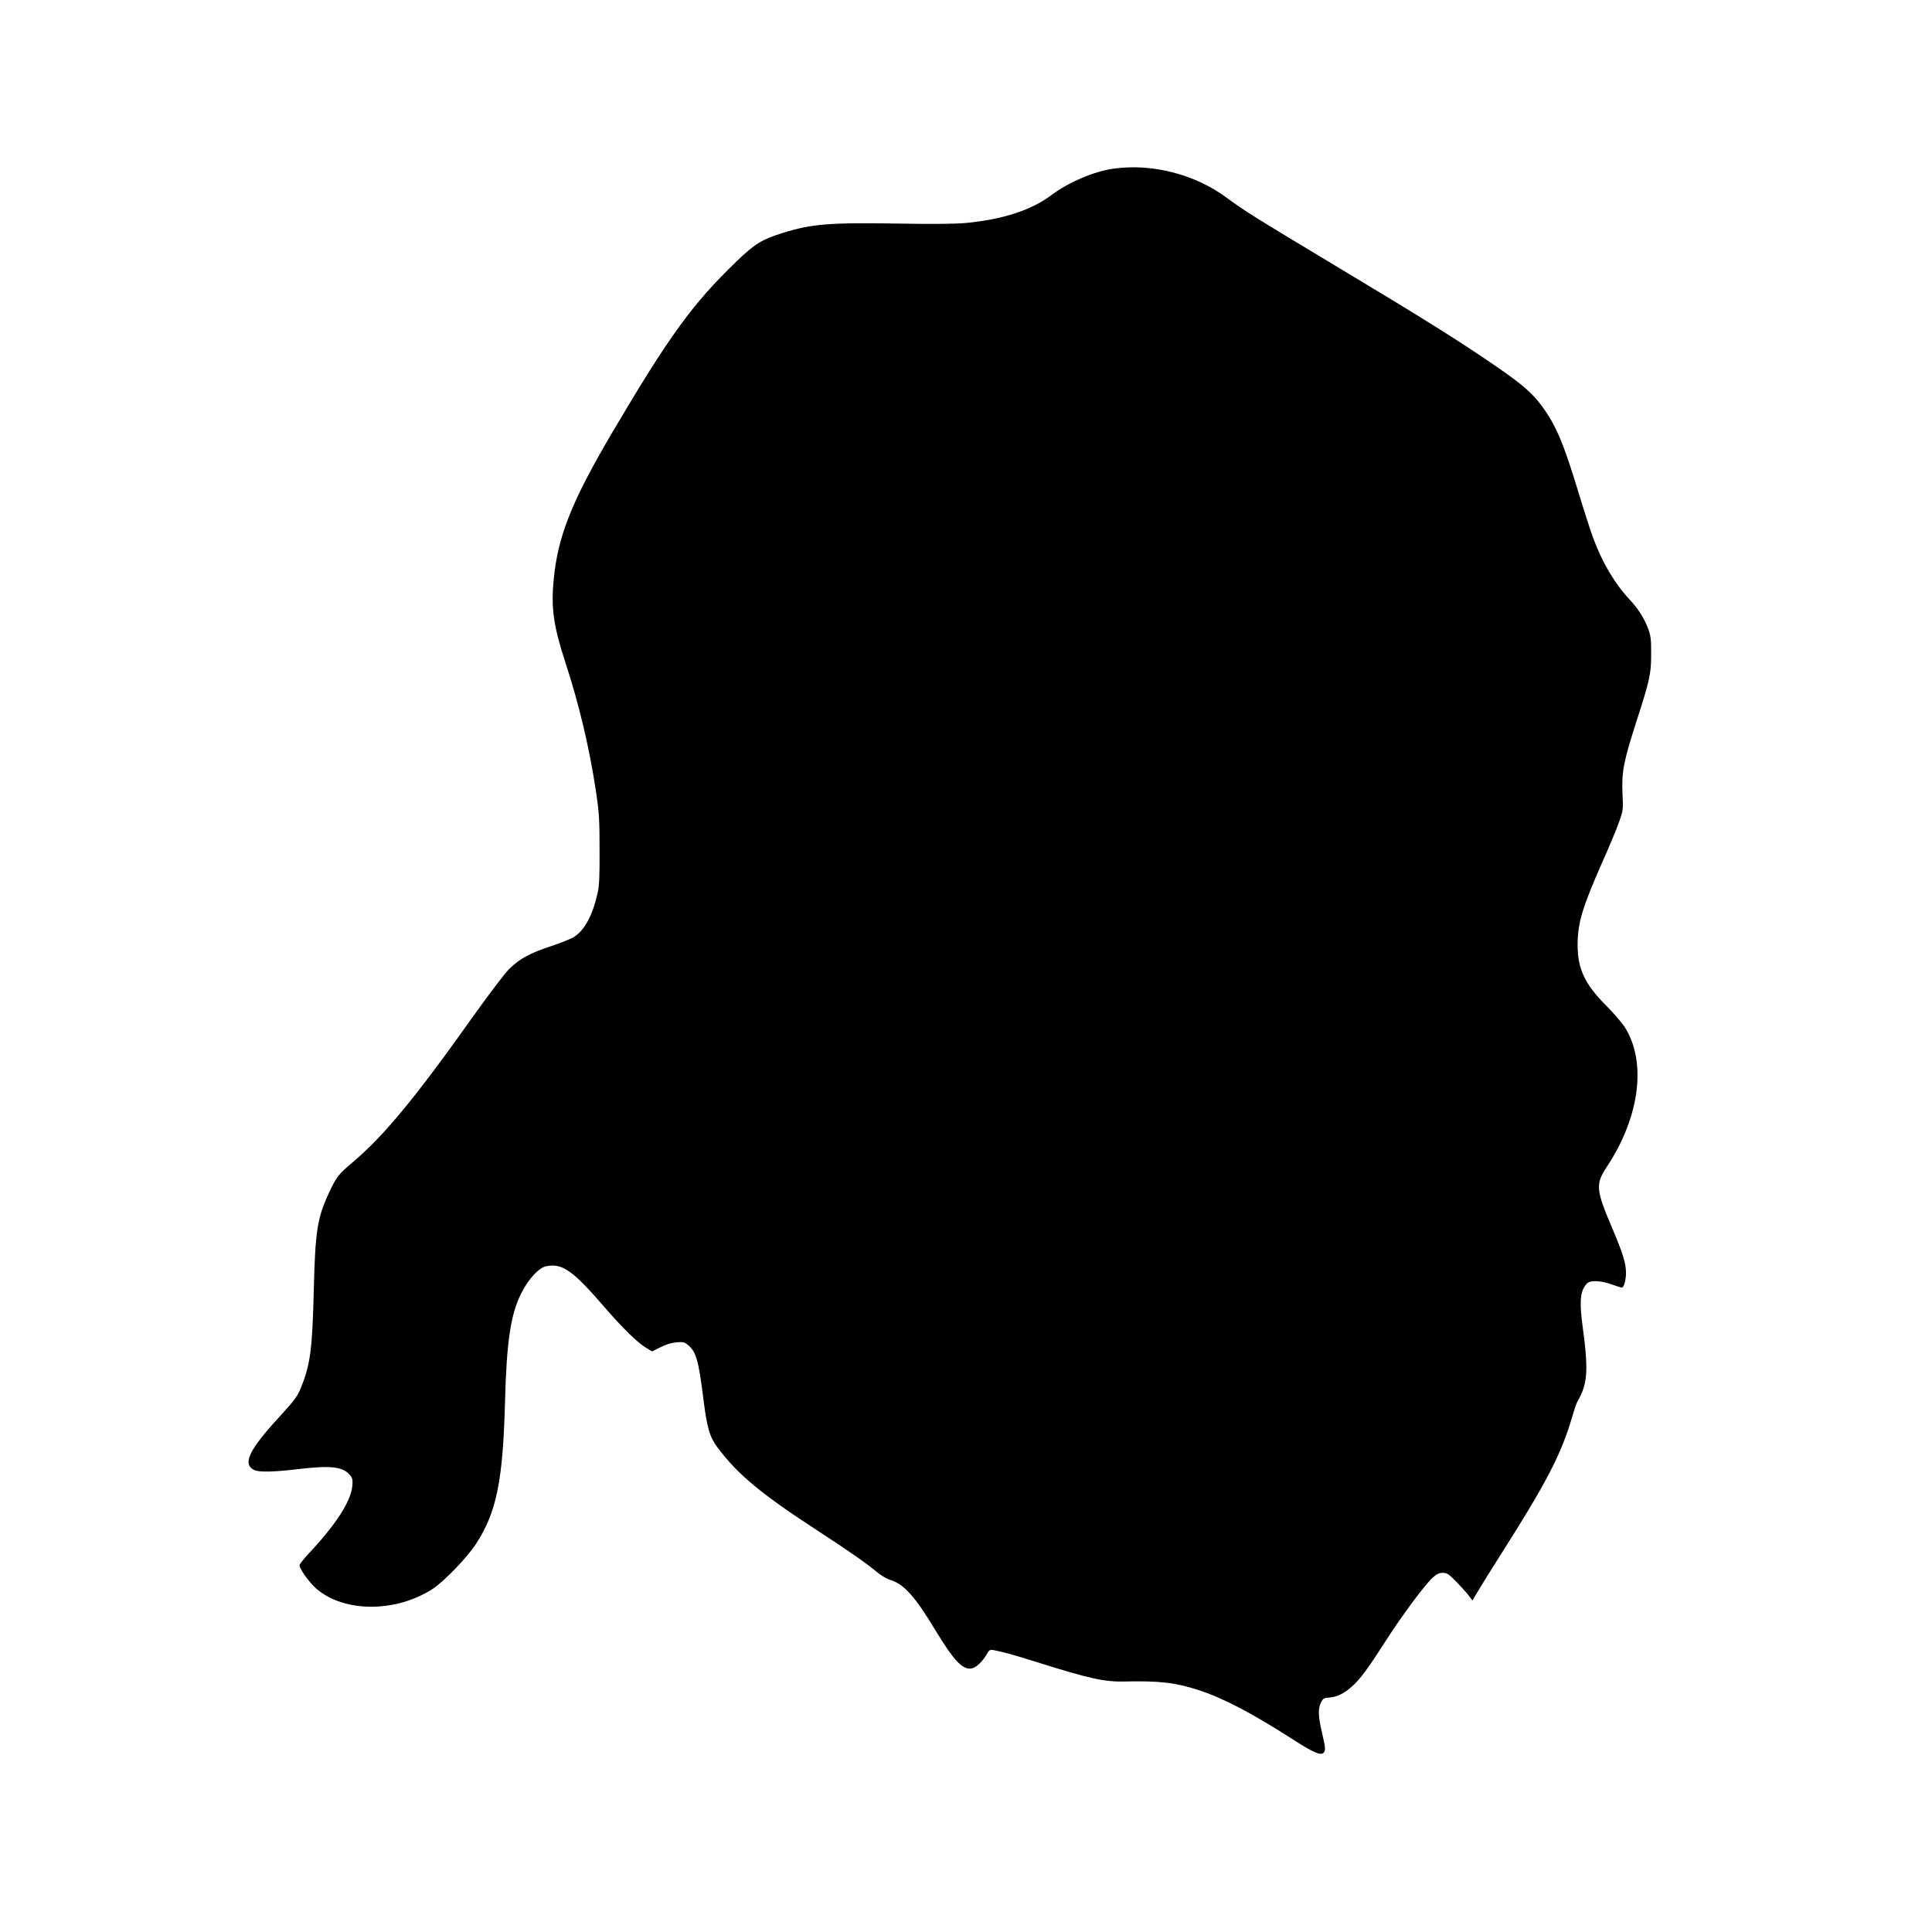 <?xml version="1.0" encoding="UTF-8" standalone="yes"?>
<svg version="1.0" xmlns="http://www.w3.org/2000/svg" width="1489.455" height="1489.455" viewBox="0 0 1490 1490" preserveAspectRatio="xMidYMid meet">
  <g transform="translate(0,1490) scale(0.1,-0.1)" fill="#000000" stroke="none">
    <path d="M8585 13599 c-148 -21 -347 -106 -474 -202 -156 -118 -378 -190 -666
-217 -80 -7 -257 -9 -535 -4 -516 8 -652 -3 -875 -73 -160 -50 -212 -82 -356
-220 -338 -326 -516 -571 -954 -1313 -316 -536 -424 -807 -455 -1143 -21 -218
-1 -354 89 -632 107 -326 186 -659 238 -1002 23 -158 27 -208 27 -443 1 -214
-2 -279 -16 -341 -37 -166 -98 -280 -178 -333 -22 -15 -102 -47 -178 -72 -168
-56 -245 -98 -326 -178 -34 -34 -154 -192 -271 -356 -453 -639 -699 -936 -940
-1138 -103 -86 -122 -110 -180 -236 -88 -190 -104 -292 -115 -746 -11 -459
-27 -578 -102 -759 -26 -63 -50 -94 -165 -220 -234 -254 -285 -362 -193 -408
36 -18 151 -16 350 8 245 29 339 17 391 -50 18 -21 20 -36 16 -82 -10 -116
-127 -298 -336 -520 -39 -42 -71 -83 -71 -91 0 -27 75 -132 126 -177 214 -189
619 -190 905 -2 86 57 265 243 330 344 159 245 208 486 224 1102 12 454 43
664 121 823 56 115 140 207 198 217 123 24 205 -34 447 -315 141 -163 258
-277 321 -314 l47 -28 67 33 c44 22 86 34 123 37 50 4 61 1 88 -22 62 -52 80
-114 118 -416 28 -225 48 -292 110 -375 157 -209 336 -357 780 -646 221 -143
378 -253 452 -316 29 -24 73 -50 100 -58 105 -32 190 -127 351 -394 145 -239
213 -307 284 -286 32 10 75 52 105 102 22 39 27 42 56 37 66 -12 157 -37 322
-89 419 -132 534 -157 690 -153 267 6 390 -8 571 -67 192 -63 404 -174 727
-381 149 -96 209 -123 232 -104 20 17 19 37 -10 160 -29 125 -31 183 -7 230
15 31 22 35 62 38 61 4 116 31 177 86 65 58 122 136 260 351 126 197 302 433
362 488 32 28 49 37 78 37 32 0 45 -8 103 -67 36 -38 80 -85 96 -107 l30 -39
44 74 c24 41 106 173 183 294 342 537 460 765 541 1045 15 52 33 106 41 120
80 138 87 239 40 585 -20 151 -19 230 4 282 11 23 28 46 39 52 34 18 107 12
180 -14 38 -14 74 -25 80 -25 16 0 32 57 32 113 0 75 -24 151 -106 345 -127
297 -130 339 -42 473 256 386 309 812 137 1080 -23 35 -87 109 -143 165 -164
164 -220 284 -219 469 1 170 36 285 190 635 53 118 111 257 129 309 33 93 33
96 27 225 -7 165 10 249 106 547 106 329 115 372 115 524 1 110 -3 140 -22
194 -28 78 -78 157 -142 225 -116 124 -212 285 -283 477 -20 53 -72 215 -116
360 -113 373 -172 512 -281 659 -75 101 -149 165 -355 307 -283 195 -575 377
-1240 776 -606 364 -701 423 -833 521 -244 182 -579 268 -877 225z"/>
  </g>
</svg>